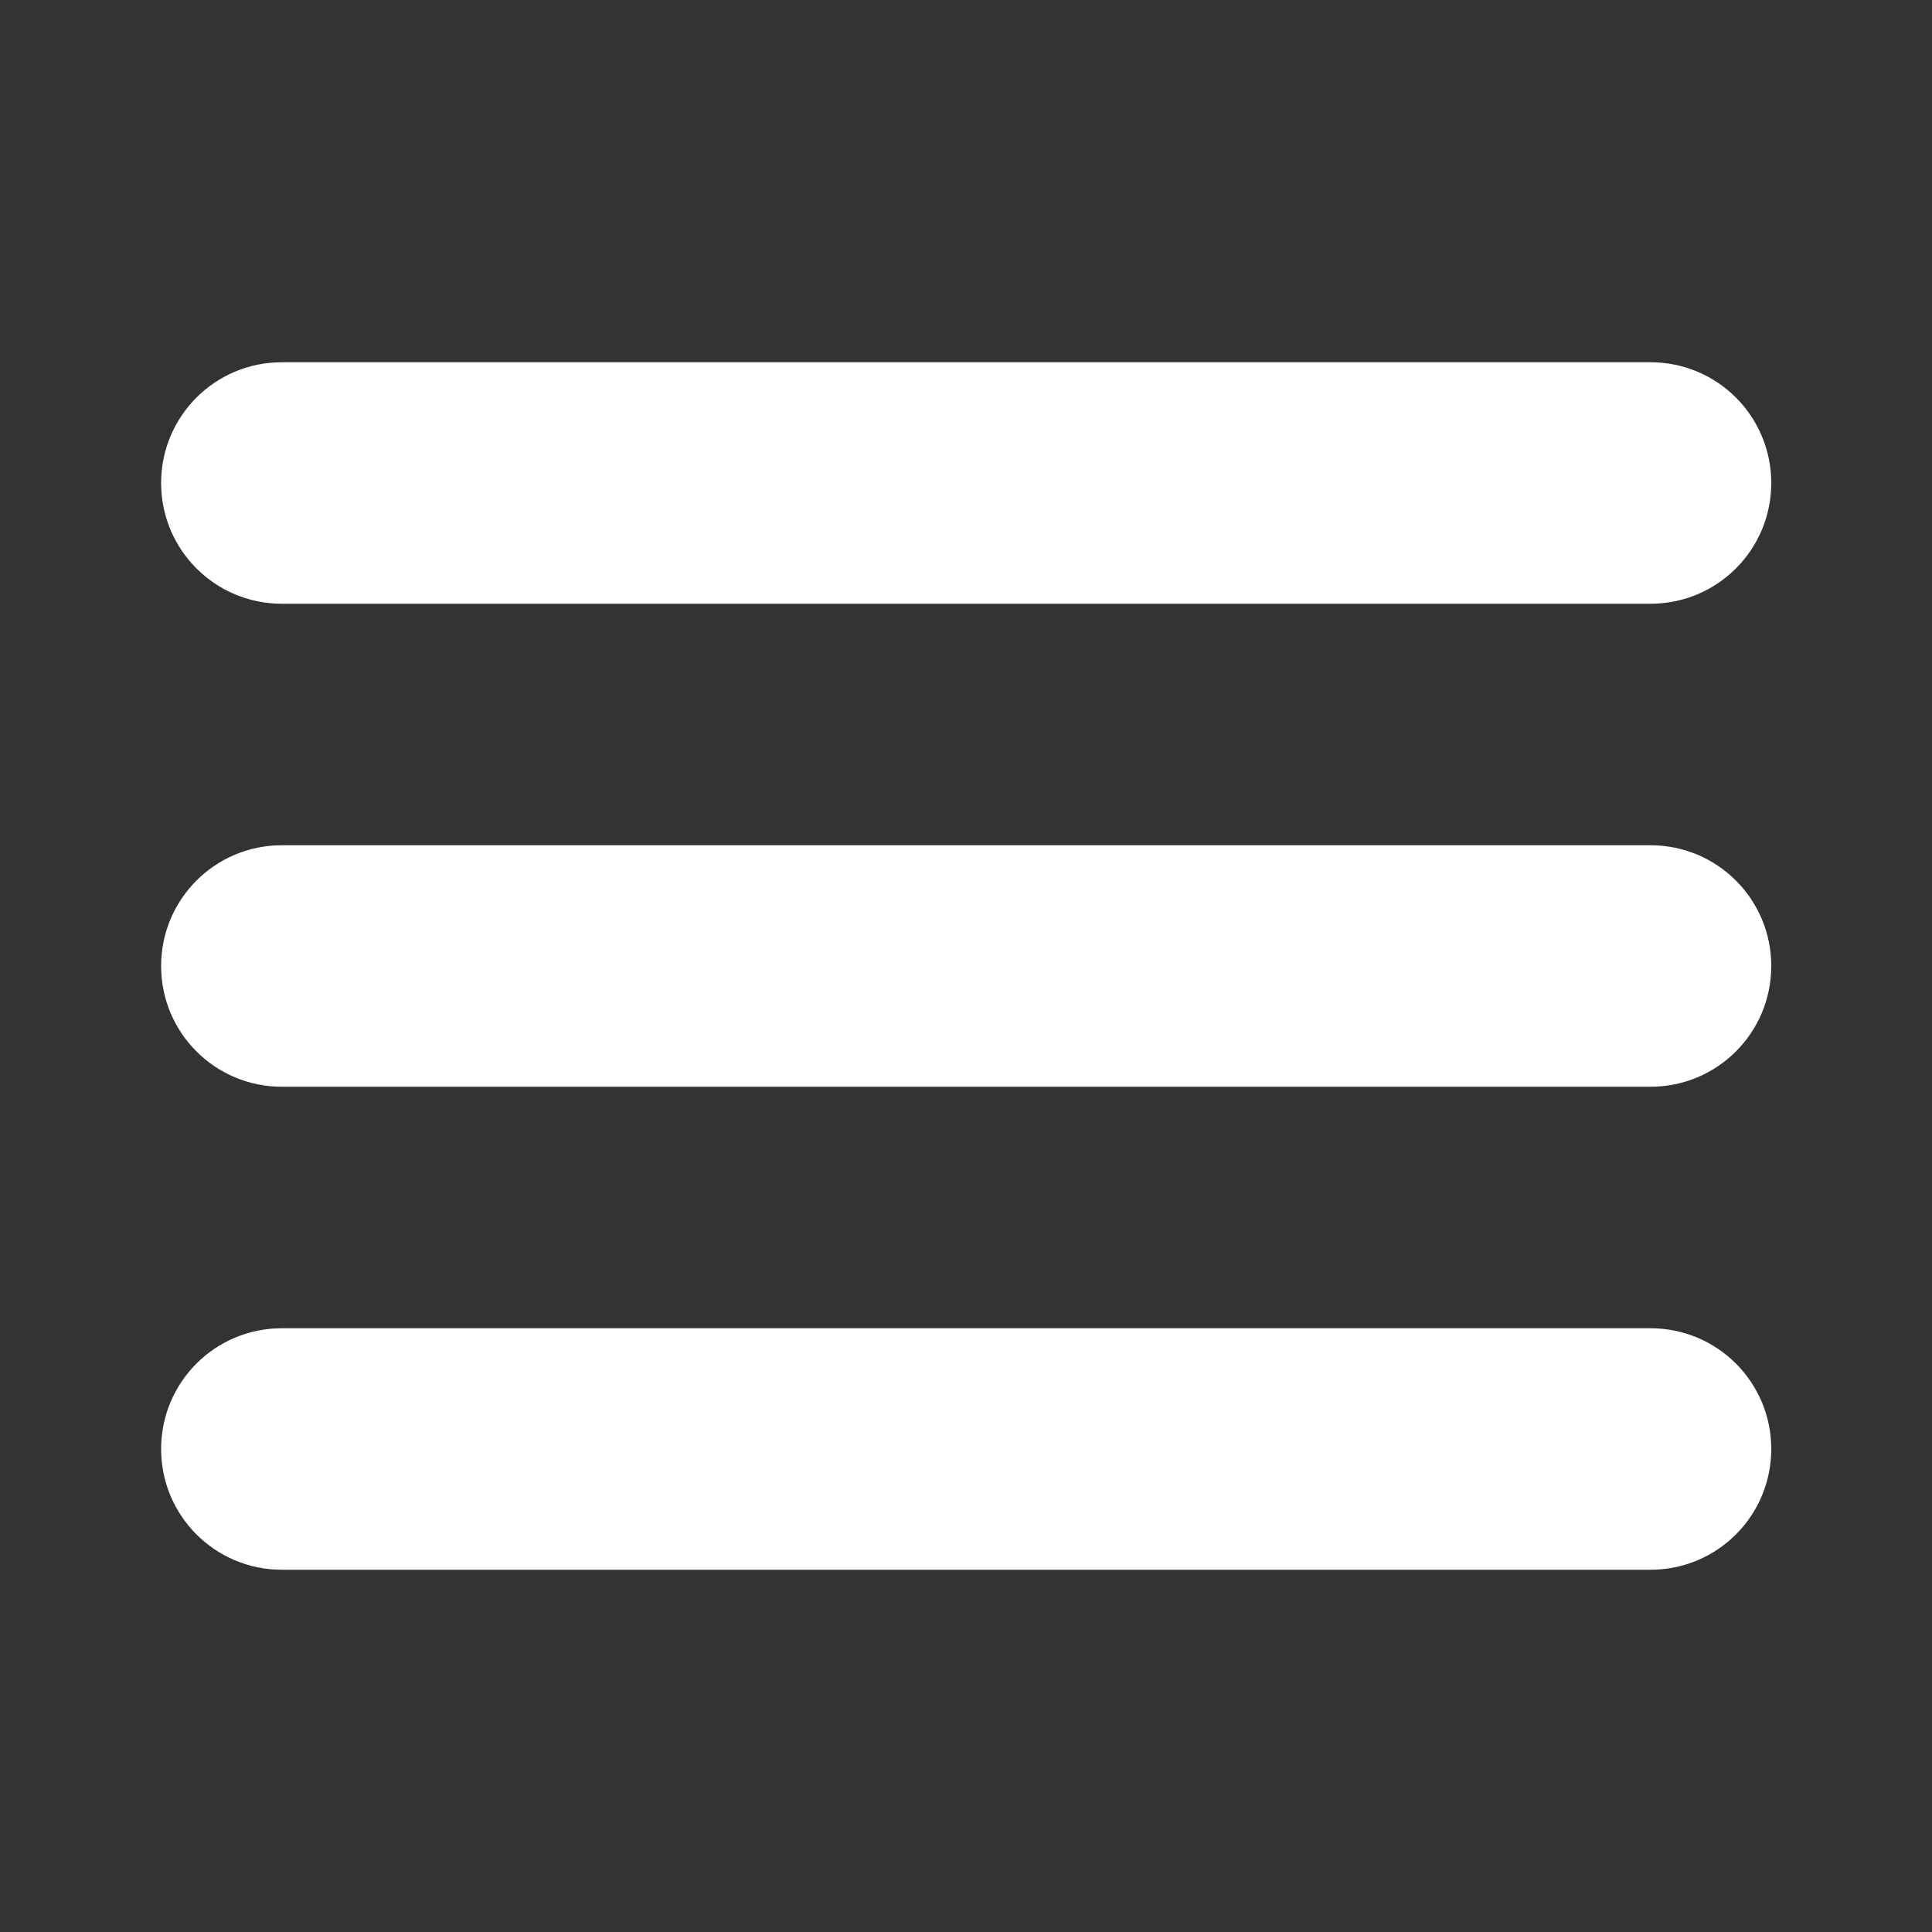 <?xml version="1.0" encoding="UTF-8"?>
<svg xmlns="http://www.w3.org/2000/svg" version="1.1" viewBox="0 0 512 512">
  <rect x="0" y="0" width="512" height="512" fill="#333333" stroke="none"/>
  <defs>
    <style>
      .cls-1 {
        fill: #fff;
      }
    </style>
  </defs>
  <!-- Generator: Adobe Illustrator 28.7.5, SVG Export Plug-In . SVG Version: 1.2.0 Build 176)  -->
  <g>
    <g id="Layer_1">
      <g>
        <path class="cls-1" d="M74.7,160h362.7c17.7,0,32-14.3,32-32s-14.3-32-32-32H74.7c-17.7,0-32,14.3-32,32s14.3,32,32,32Z"/>
        <path class="cls-1" d="M437.3,224H74.7c-17.7,0-32,14.3-32,32s14.3,32,32,32h362.7c17.7,0,32-14.3,32-32s-14.3-32-32-32Z"/>
        <path class="cls-1" d="M437.3,352H74.7c-17.7,0-32,14.3-32,32s14.3,32,32,32h362.7c17.7,0,32-14.3,32-32s-14.3-32-32-32Z"/>
      </g>
    </g>
  </g>
</svg>
